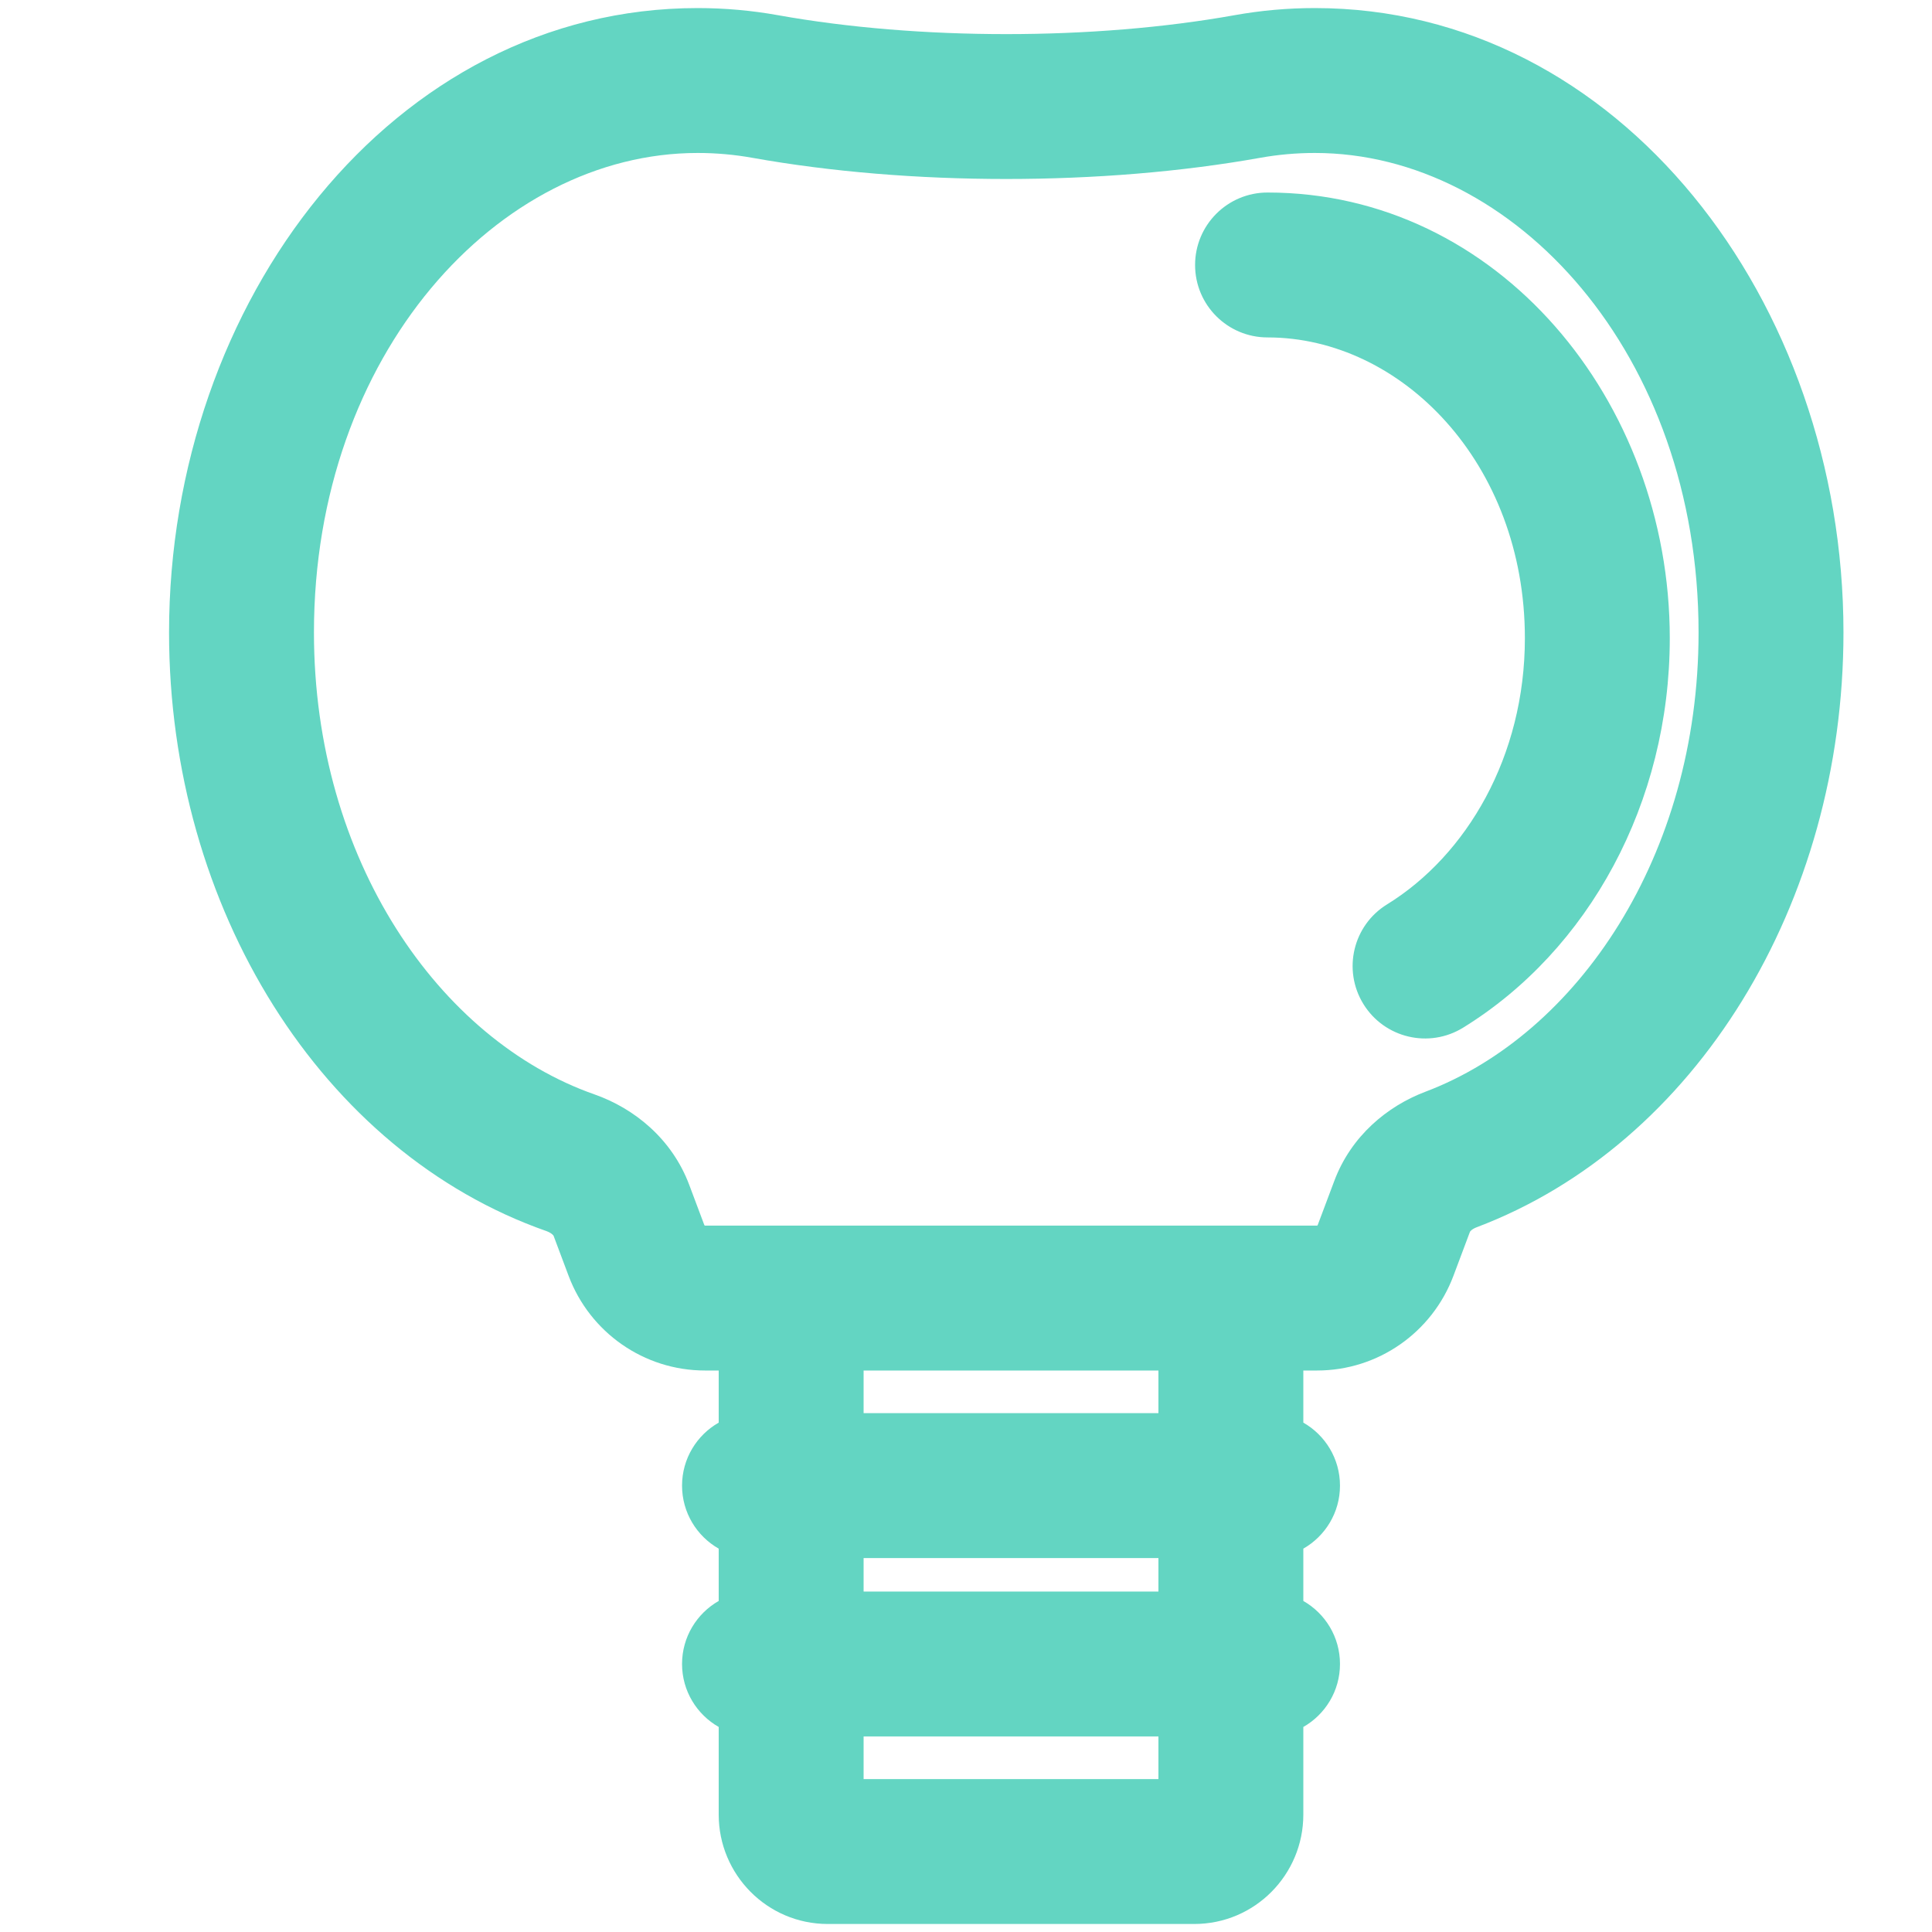 <svg width="40" height="40" viewBox="0 0 40 40" fill="none" xmlns="http://www.w3.org/2000/svg">
<path id="Vector (Stroke)" fill-rule="evenodd" clip-rule="evenodd" d="M14.444 3.167C10.312 3.167 6.5 7.332 6.5 13.095C6.5 17.803 9.095 21.532 12.307 22.658C13.126 22.945 13.91 23.573 14.27 24.532L14.581 25.36C14.586 25.374 14.595 25.375 14.596 25.375H27.268C27.269 25.375 27.278 25.374 27.283 25.36L27.625 24.45C27.973 23.52 28.723 22.901 29.512 22.603C32.654 21.415 35.167 17.725 35.167 13.095C35.167 7.332 31.355 3.167 27.222 3.167C26.838 3.167 26.46 3.201 26.092 3.267C22.825 3.852 18.842 3.852 15.575 3.267C15.206 3.201 14.829 3.167 14.444 3.167ZM3.5 13.095C3.5 6.236 8.145 0.167 14.444 0.167C15.008 0.167 15.562 0.217 16.104 0.314C19.021 0.837 22.646 0.837 25.563 0.314C26.105 0.217 26.659 0.167 27.222 0.167C33.522 0.167 38.167 6.236 38.167 13.095C38.167 18.712 35.108 23.694 30.573 25.409C30.516 25.43 30.477 25.457 30.455 25.478C30.435 25.497 30.432 25.507 30.434 25.503L30.092 26.414C29.651 27.589 28.53 28.375 27.268 28.375H26.984V29.454C27.437 29.712 27.743 30.2 27.743 30.758C27.743 31.317 27.437 31.805 26.984 32.063V33.146C27.437 33.404 27.743 33.892 27.743 34.451C27.743 35.009 27.437 35.497 26.984 35.755V37.57C26.984 38.81 25.983 39.834 24.725 39.834H17.139C15.882 39.834 14.88 38.81 14.88 37.57V35.755C14.427 35.497 14.121 35.009 14.121 34.451C14.121 33.892 14.427 33.404 14.88 33.146V32.063C14.427 31.805 14.121 31.317 14.121 30.758C14.121 30.2 14.427 29.712 14.88 29.454V28.375H14.596C13.334 28.375 12.213 27.589 11.772 26.414L11.461 25.585L11.461 25.585L11.461 25.585L11.461 25.584L11.458 25.581C11.456 25.577 11.45 25.569 11.438 25.559C11.415 25.538 11.374 25.51 11.315 25.489C6.658 23.857 3.5 18.8 3.5 13.095ZM17.88 28.375V29.258H23.984V28.375H17.88ZM23.984 32.258H17.88V32.951H23.984V32.258ZM23.984 35.951H17.88V36.834H23.984V35.951ZM24.743 5.486C24.743 4.658 25.414 3.986 26.243 3.986C31.011 3.986 34.571 8.296 34.571 13.212C34.571 16.623 32.892 19.674 30.292 21.277C29.587 21.712 28.663 21.493 28.228 20.788C27.793 20.082 28.012 19.158 28.718 18.724C30.366 17.707 31.571 15.661 31.571 13.212C31.571 9.594 29.017 6.986 26.243 6.986C25.414 6.986 24.743 6.315 24.743 5.486Z" fill="#63D5C2"/>
</svg>
